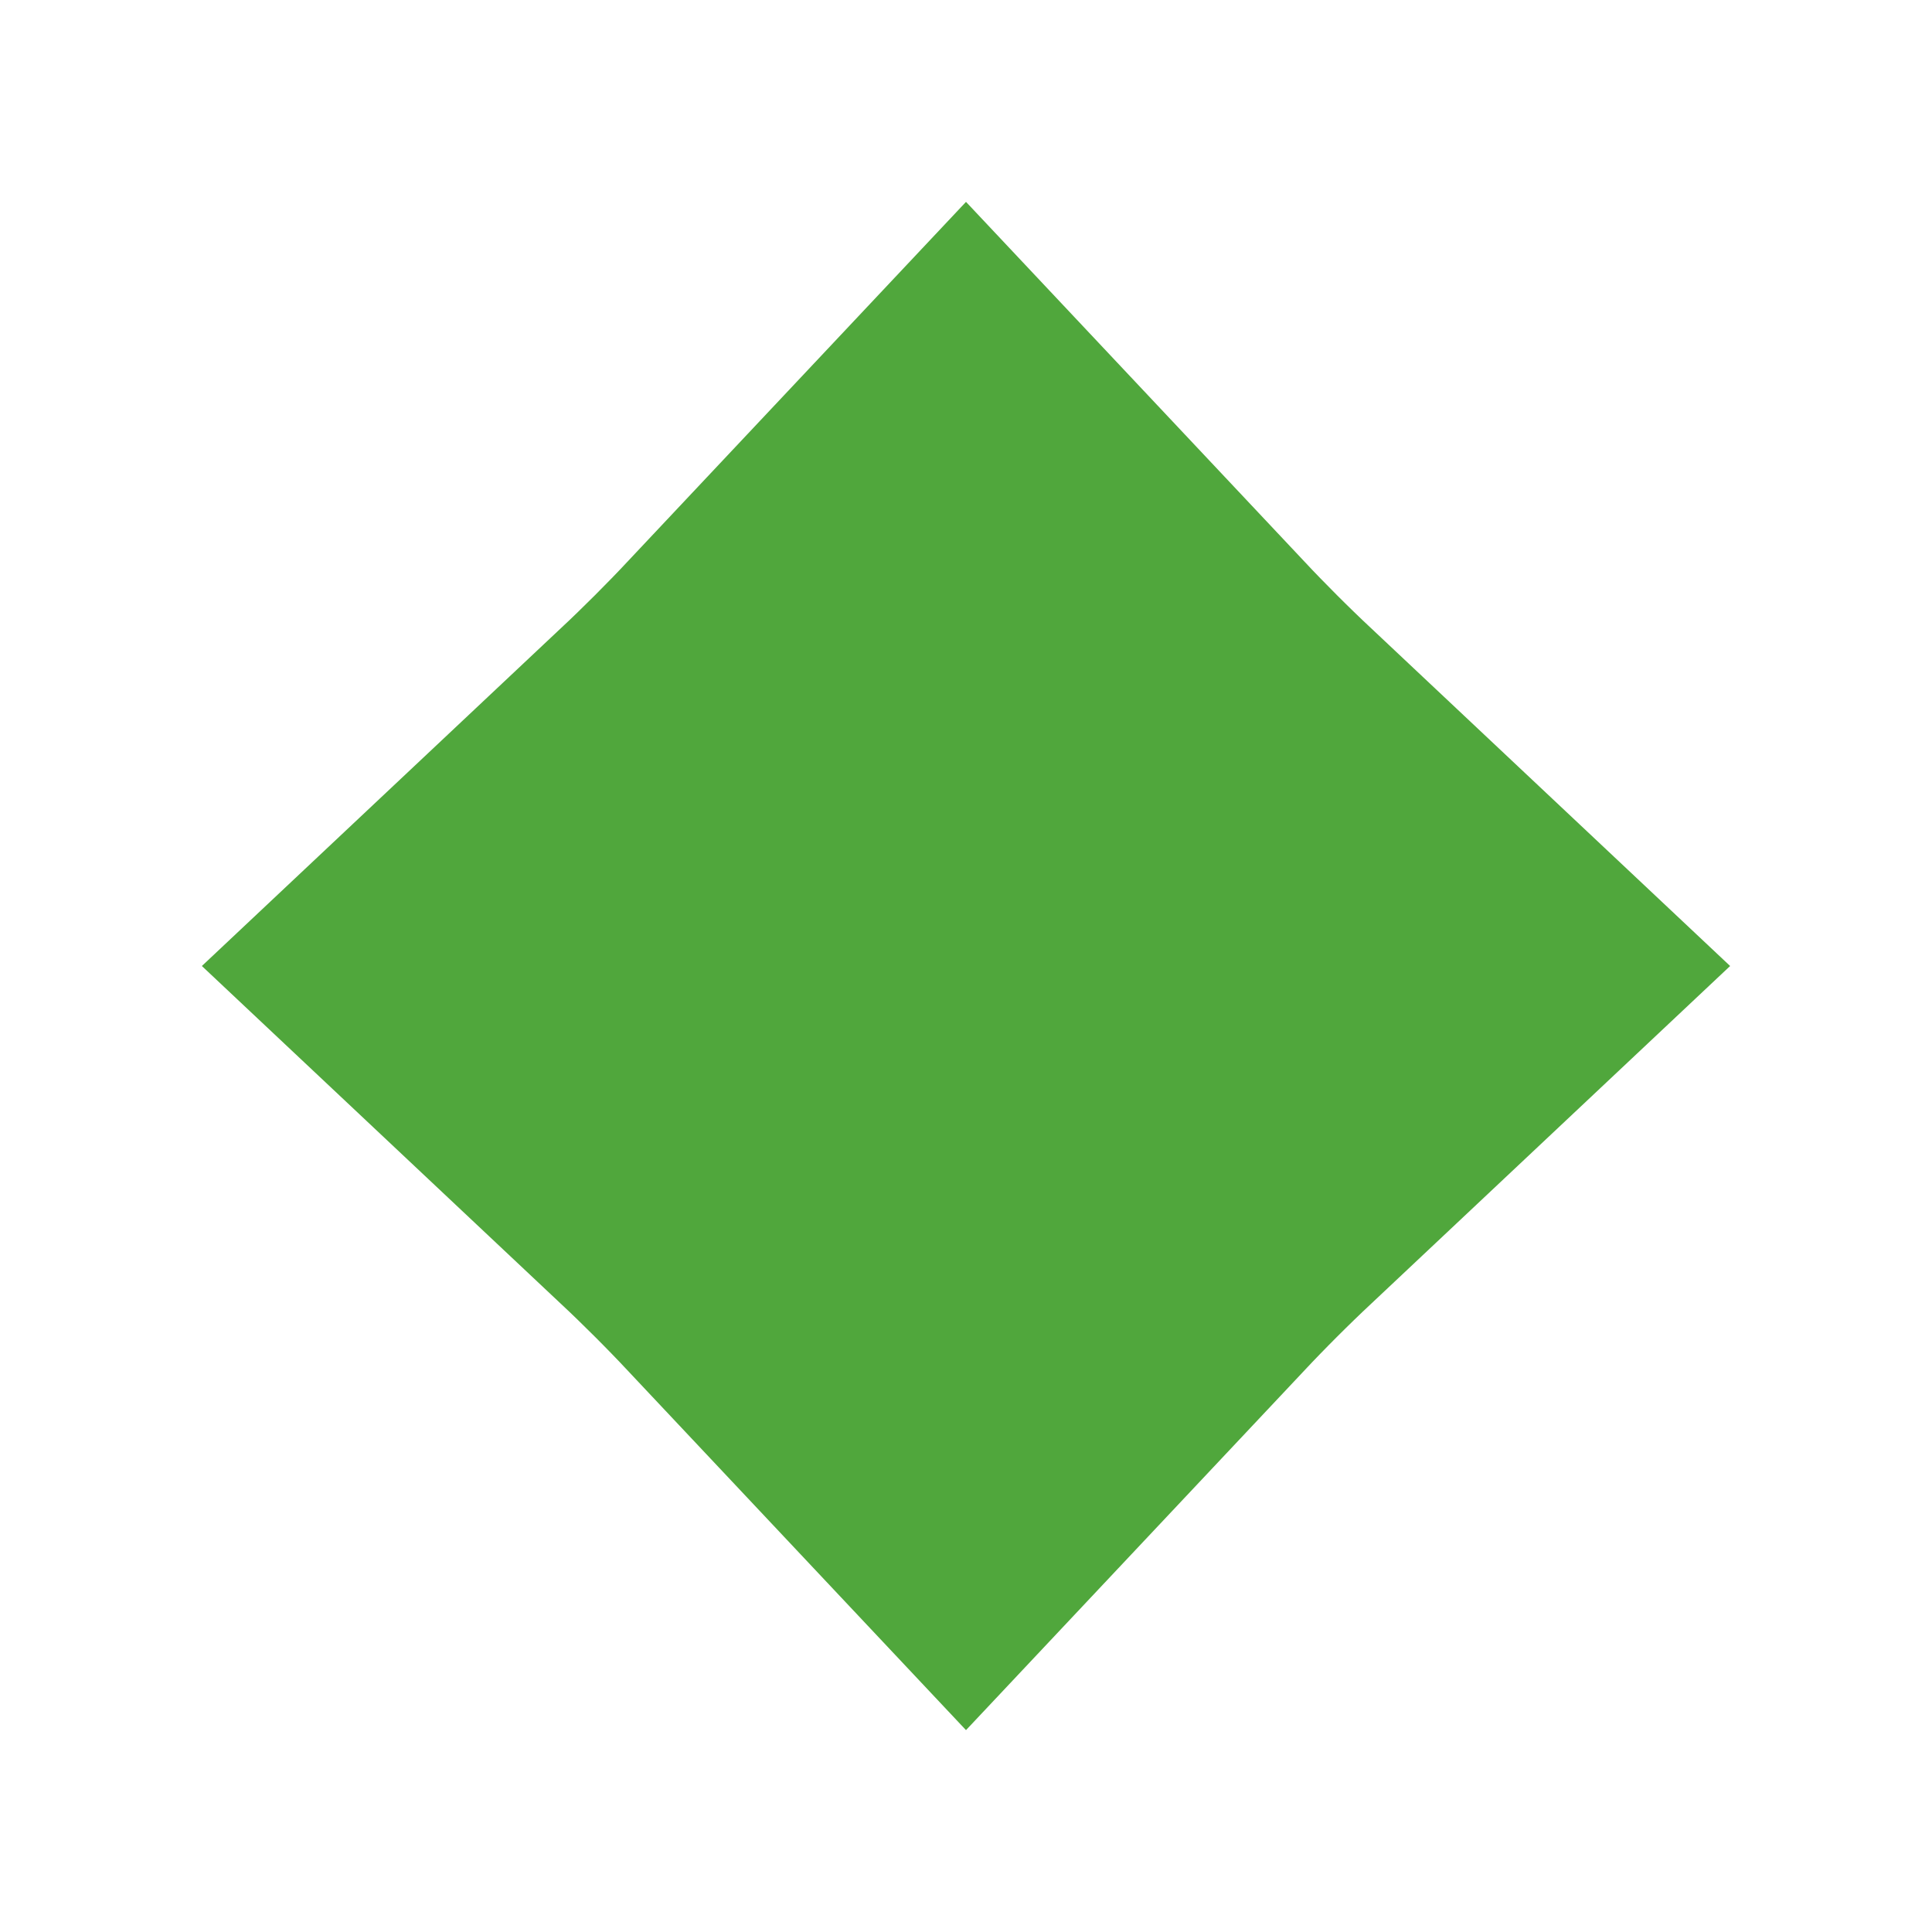<svg width="25" height="25" viewBox="0 0 25 25" fill="none" xmlns="http://www.w3.org/2000/svg">
<path d="M11.369 12.5C11.757 12.135 12.135 11.757 12.5 11.369C12.865 11.757 13.243 12.135 13.631 12.5C13.243 12.865 12.865 13.243 12.5 13.631C12.135 13.243 11.757 12.865 11.369 12.5Z" stroke="#50A73C" stroke-width="12"/>
</svg>
